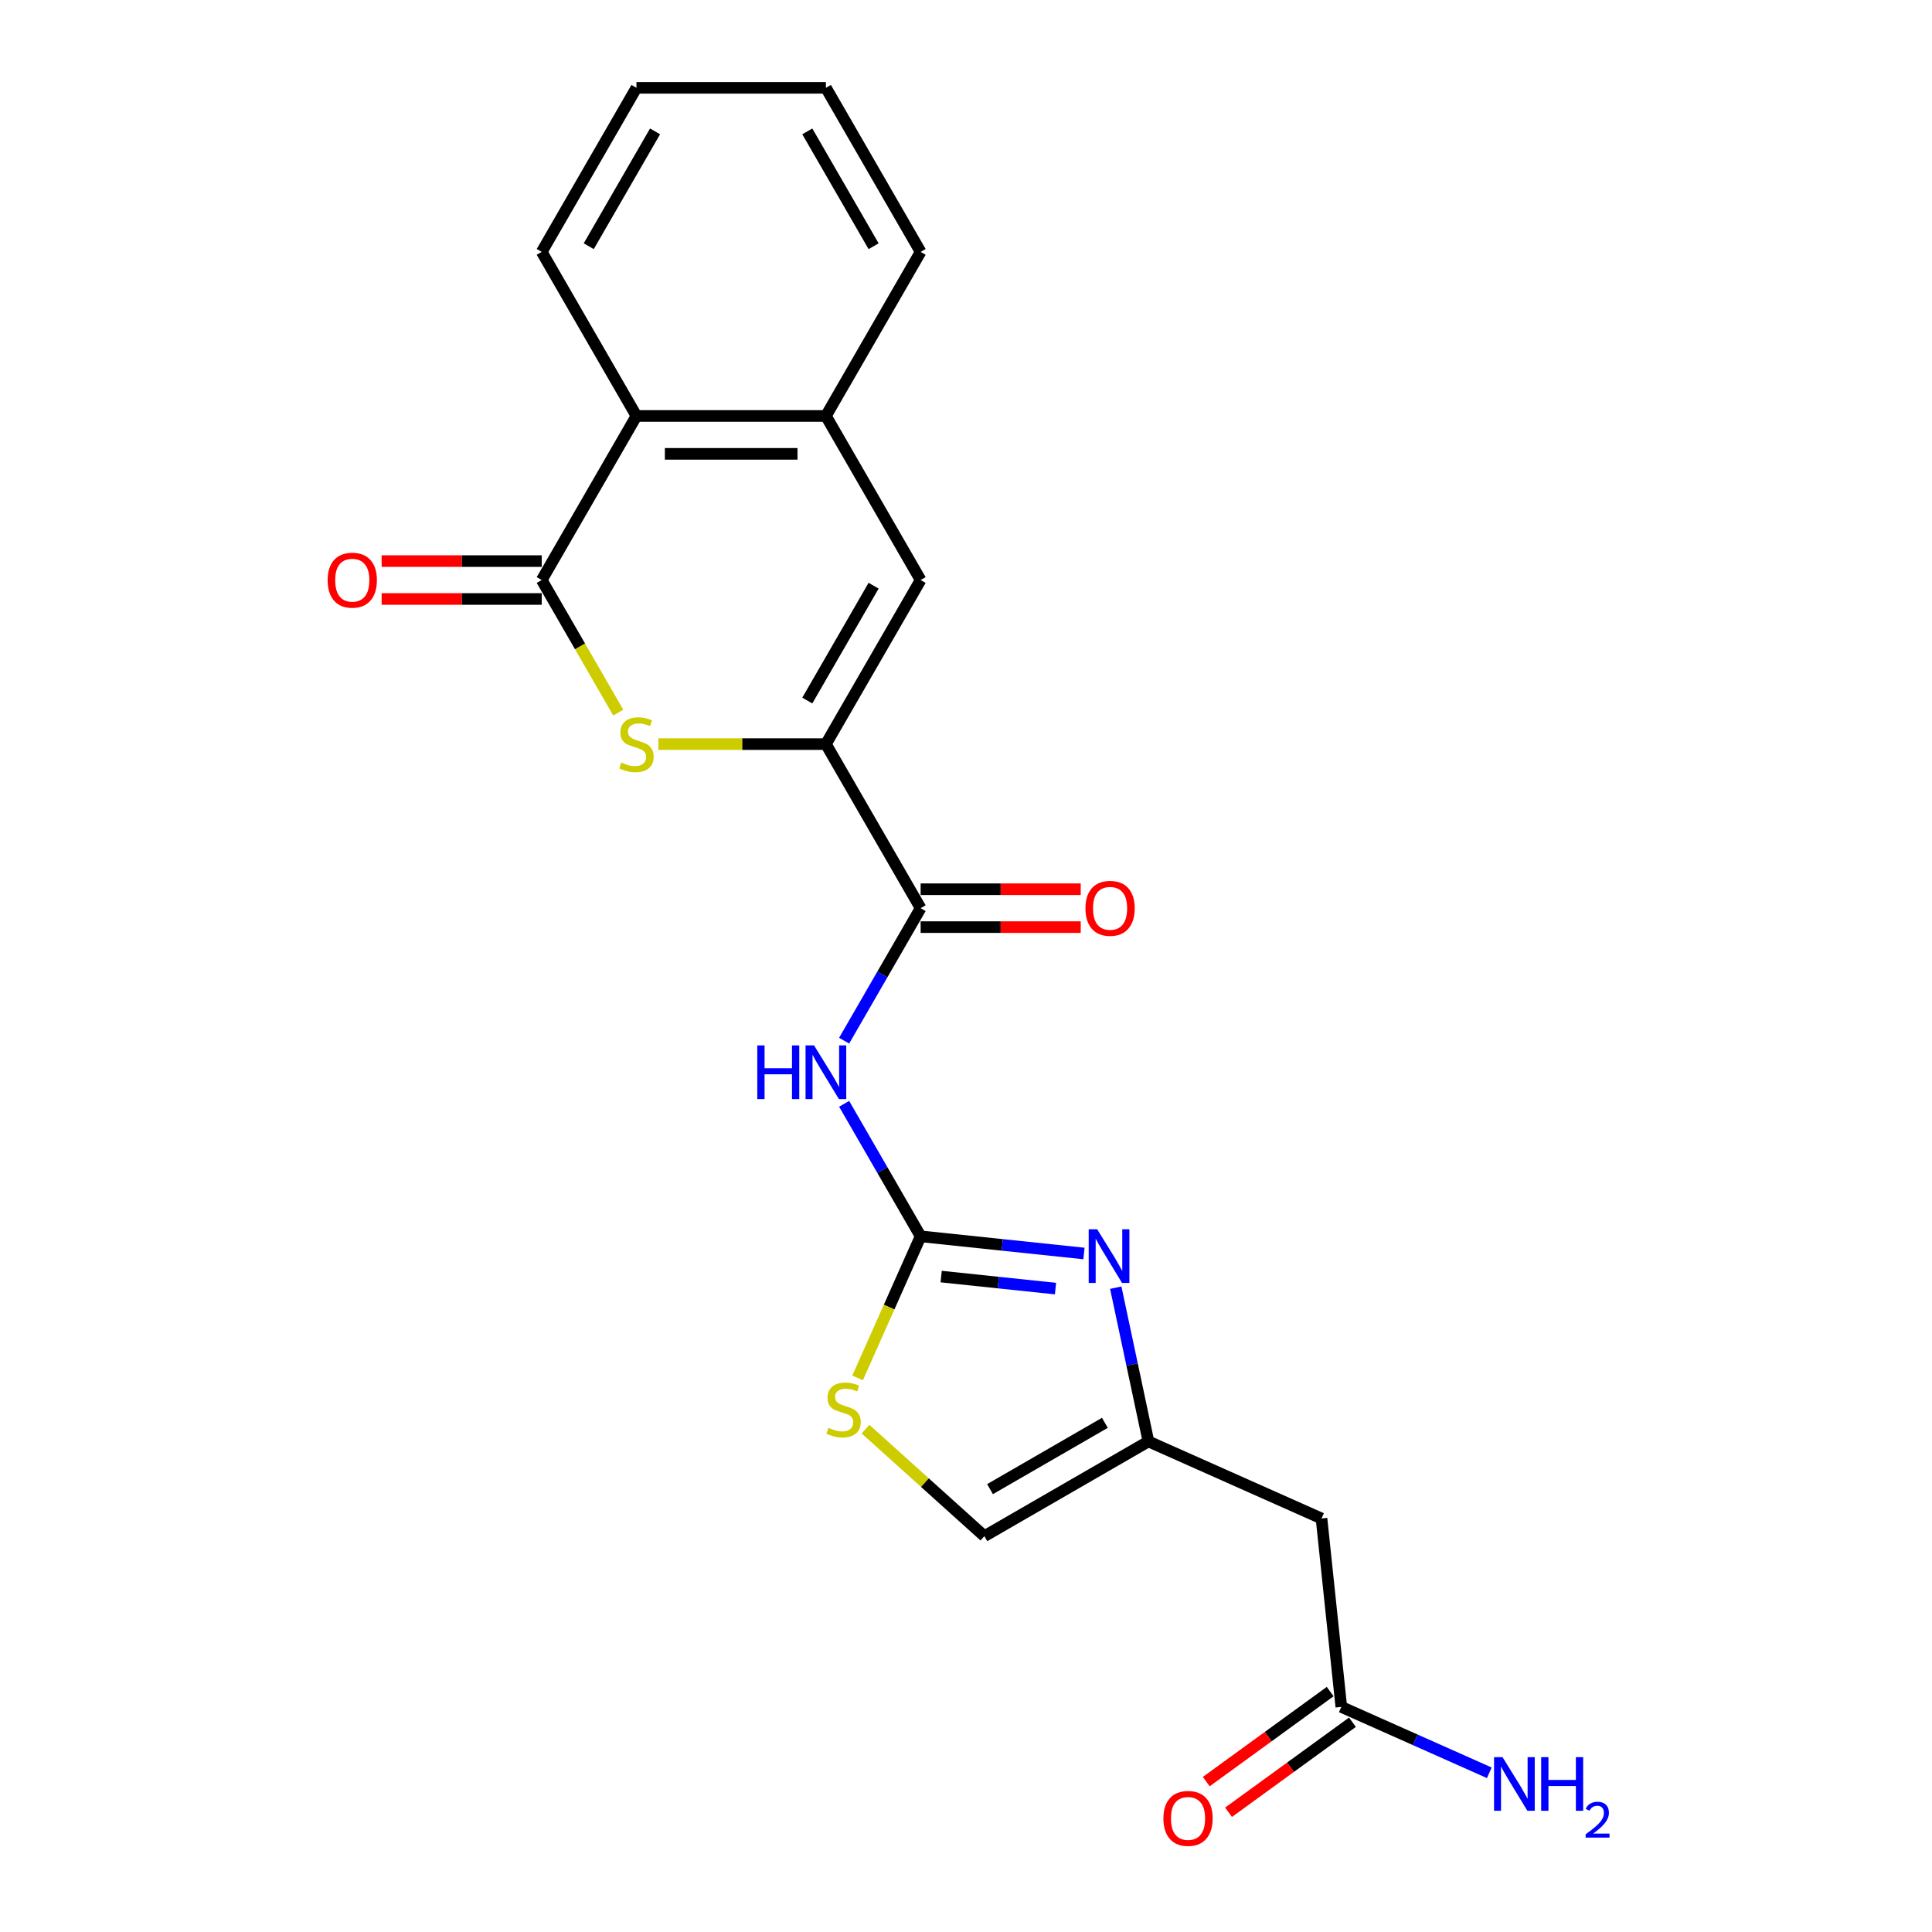 <?xml version='1.0' encoding='iso-8859-1'?>
<svg version='1.1' baseProfile='full'
              xmlns='http://www.w3.org/2000/svg'
                      xmlns:rdkit='http://www.rdkit.org/xml'
                      xmlns:xlink='http://www.w3.org/1999/xlink'
                  xml:space='preserve'
width='1000px' height='1000px' viewBox='0 0 1000 1000'>
<!-- END OF HEADER -->
<rect style='opacity:1.0;fill:#FFFFFF;stroke:none' width='1000' height='1000' x='0' y='0'> </rect>
<path class='bond-3' d='M 476.516,639.915 L 456.717,605.622' style='fill:none;fill-rule:evenodd;stroke:#000000;stroke-width:6px;stroke-linecap:butt;stroke-linejoin:miter;stroke-opacity:1' />
<path class='bond-3' d='M 456.717,605.622 L 436.918,571.329' style='fill:none;fill-rule:evenodd;stroke:#0000FF;stroke-width:6px;stroke-linecap:butt;stroke-linejoin:miter;stroke-opacity:1' />
<path class='bond-5' d='M 476.516,639.915 L 518.786,644.358' style='fill:none;fill-rule:evenodd;stroke:#000000;stroke-width:6px;stroke-linecap:butt;stroke-linejoin:miter;stroke-opacity:1' />
<path class='bond-5' d='M 518.786,644.358 L 561.056,648.801' style='fill:none;fill-rule:evenodd;stroke:#0000FF;stroke-width:6px;stroke-linecap:butt;stroke-linejoin:miter;stroke-opacity:1' />
<path class='bond-5' d='M 487.147,660.753 L 516.736,663.863' style='fill:none;fill-rule:evenodd;stroke:#000000;stroke-width:6px;stroke-linecap:butt;stroke-linejoin:miter;stroke-opacity:1' />
<path class='bond-5' d='M 516.736,663.863 L 546.325,666.973' style='fill:none;fill-rule:evenodd;stroke:#0000FF;stroke-width:6px;stroke-linecap:butt;stroke-linejoin:miter;stroke-opacity:1' />
<path class='bond-8' d='M 476.516,639.915 L 460.202,676.558' style='fill:none;fill-rule:evenodd;stroke:#000000;stroke-width:6px;stroke-linecap:butt;stroke-linejoin:miter;stroke-opacity:1' />
<path class='bond-8' d='M 460.202,676.558 L 443.887,713.201' style='fill:none;fill-rule:evenodd;stroke:#CCCC00;stroke-width:6px;stroke-linecap:butt;stroke-linejoin:miter;stroke-opacity:1' />
<path class='bond-0' d='M 427.486,385.146 L 476.516,470.069' style='fill:none;fill-rule:evenodd;stroke:#000000;stroke-width:6px;stroke-linecap:butt;stroke-linejoin:miter;stroke-opacity:1' />
<path class='bond-1' d='M 427.486,385.146 L 384.133,385.146' style='fill:none;fill-rule:evenodd;stroke:#000000;stroke-width:6px;stroke-linecap:butt;stroke-linejoin:miter;stroke-opacity:1' />
<path class='bond-1' d='M 384.133,385.146 L 340.781,385.146' style='fill:none;fill-rule:evenodd;stroke:#CCCC00;stroke-width:6px;stroke-linecap:butt;stroke-linejoin:miter;stroke-opacity:1' />
<path class='bond-6' d='M 427.486,385.146 L 476.516,300.223' style='fill:none;fill-rule:evenodd;stroke:#000000;stroke-width:6px;stroke-linecap:butt;stroke-linejoin:miter;stroke-opacity:1' />
<path class='bond-6' d='M 417.856,362.602 L 452.177,303.156' style='fill:none;fill-rule:evenodd;stroke:#000000;stroke-width:6px;stroke-linecap:butt;stroke-linejoin:miter;stroke-opacity:1' />
<path class='bond-2' d='M 320.016,368.849 L 300.205,334.536' style='fill:none;fill-rule:evenodd;stroke:#CCCC00;stroke-width:6px;stroke-linecap:butt;stroke-linejoin:miter;stroke-opacity:1' />
<path class='bond-2' d='M 300.205,334.536 L 280.395,300.223' style='fill:none;fill-rule:evenodd;stroke:#000000;stroke-width:6px;stroke-linecap:butt;stroke-linejoin:miter;stroke-opacity:1' />
<path class='bond-14' d='M 280.395,290.417 L 238.964,290.417' style='fill:none;fill-rule:evenodd;stroke:#000000;stroke-width:6px;stroke-linecap:butt;stroke-linejoin:miter;stroke-opacity:1' />
<path class='bond-14' d='M 238.964,290.417 L 197.534,290.417' style='fill:none;fill-rule:evenodd;stroke:#FF0000;stroke-width:6px;stroke-linecap:butt;stroke-linejoin:miter;stroke-opacity:1' />
<path class='bond-14' d='M 280.395,310.03 L 238.964,310.03' style='fill:none;fill-rule:evenodd;stroke:#000000;stroke-width:6px;stroke-linecap:butt;stroke-linejoin:miter;stroke-opacity:1' />
<path class='bond-14' d='M 238.964,310.03 L 197.534,310.03' style='fill:none;fill-rule:evenodd;stroke:#FF0000;stroke-width:6px;stroke-linecap:butt;stroke-linejoin:miter;stroke-opacity:1' />
<path class='bond-23' d='M 280.395,300.223 L 329.425,215.301' style='fill:none;fill-rule:evenodd;stroke:#000000;stroke-width:6px;stroke-linecap:butt;stroke-linejoin:miter;stroke-opacity:1' />
<path class='bond-4' d='M 436.918,538.656 L 456.717,504.362' style='fill:none;fill-rule:evenodd;stroke:#0000FF;stroke-width:6px;stroke-linecap:butt;stroke-linejoin:miter;stroke-opacity:1' />
<path class='bond-4' d='M 456.717,504.362 L 476.516,470.069' style='fill:none;fill-rule:evenodd;stroke:#000000;stroke-width:6px;stroke-linecap:butt;stroke-linejoin:miter;stroke-opacity:1' />
<path class='bond-15' d='M 476.516,479.876 L 517.947,479.876' style='fill:none;fill-rule:evenodd;stroke:#000000;stroke-width:6px;stroke-linecap:butt;stroke-linejoin:miter;stroke-opacity:1' />
<path class='bond-15' d='M 517.947,479.876 L 559.377,479.876' style='fill:none;fill-rule:evenodd;stroke:#FF0000;stroke-width:6px;stroke-linecap:butt;stroke-linejoin:miter;stroke-opacity:1' />
<path class='bond-15' d='M 476.516,460.263 L 517.947,460.263' style='fill:none;fill-rule:evenodd;stroke:#000000;stroke-width:6px;stroke-linecap:butt;stroke-linejoin:miter;stroke-opacity:1' />
<path class='bond-15' d='M 517.947,460.263 L 559.377,460.263' style='fill:none;fill-rule:evenodd;stroke:#FF0000;stroke-width:6px;stroke-linecap:butt;stroke-linejoin:miter;stroke-opacity:1' />
<path class='bond-7' d='M 577.512,666.502 L 585.97,706.293' style='fill:none;fill-rule:evenodd;stroke:#0000FF;stroke-width:6px;stroke-linecap:butt;stroke-linejoin:miter;stroke-opacity:1' />
<path class='bond-7' d='M 585.97,706.293 L 594.427,746.083' style='fill:none;fill-rule:evenodd;stroke:#000000;stroke-width:6px;stroke-linecap:butt;stroke-linejoin:miter;stroke-opacity:1' />
<path class='bond-9' d='M 476.516,300.223 L 427.486,215.301' style='fill:none;fill-rule:evenodd;stroke:#000000;stroke-width:6px;stroke-linecap:butt;stroke-linejoin:miter;stroke-opacity:1' />
<path class='bond-11' d='M 594.427,746.083 L 684.01,785.968' style='fill:none;fill-rule:evenodd;stroke:#000000;stroke-width:6px;stroke-linecap:butt;stroke-linejoin:miter;stroke-opacity:1' />
<path class='bond-22' d='M 594.427,746.083 L 509.504,795.114' style='fill:none;fill-rule:evenodd;stroke:#000000;stroke-width:6px;stroke-linecap:butt;stroke-linejoin:miter;stroke-opacity:1' />
<path class='bond-22' d='M 571.883,736.453 L 512.437,770.774' style='fill:none;fill-rule:evenodd;stroke:#000000;stroke-width:6px;stroke-linecap:butt;stroke-linejoin:miter;stroke-opacity:1' />
<path class='bond-12' d='M 447.987,739.723 L 478.746,767.418' style='fill:none;fill-rule:evenodd;stroke:#CCCC00;stroke-width:6px;stroke-linecap:butt;stroke-linejoin:miter;stroke-opacity:1' />
<path class='bond-12' d='M 478.746,767.418 L 509.504,795.114' style='fill:none;fill-rule:evenodd;stroke:#000000;stroke-width:6px;stroke-linecap:butt;stroke-linejoin:miter;stroke-opacity:1' />
<path class='bond-10' d='M 427.486,215.301 L 329.425,215.301' style='fill:none;fill-rule:evenodd;stroke:#000000;stroke-width:6px;stroke-linecap:butt;stroke-linejoin:miter;stroke-opacity:1' />
<path class='bond-10' d='M 412.777,234.913 L 344.134,234.913' style='fill:none;fill-rule:evenodd;stroke:#000000;stroke-width:6px;stroke-linecap:butt;stroke-linejoin:miter;stroke-opacity:1' />
<path class='bond-18' d='M 427.486,215.301 L 476.516,130.378' style='fill:none;fill-rule:evenodd;stroke:#000000;stroke-width:6px;stroke-linecap:butt;stroke-linejoin:miter;stroke-opacity:1' />
<path class='bond-19' d='M 329.425,215.301 L 280.395,130.378' style='fill:none;fill-rule:evenodd;stroke:#000000;stroke-width:6px;stroke-linecap:butt;stroke-linejoin:miter;stroke-opacity:1' />
<path class='bond-13' d='M 684.01,785.968 L 694.26,883.492' style='fill:none;fill-rule:evenodd;stroke:#000000;stroke-width:6px;stroke-linecap:butt;stroke-linejoin:miter;stroke-opacity:1' />
<path class='bond-16' d='M 688.497,875.558 L 656.43,898.856' style='fill:none;fill-rule:evenodd;stroke:#000000;stroke-width:6px;stroke-linecap:butt;stroke-linejoin:miter;stroke-opacity:1' />
<path class='bond-16' d='M 656.43,898.856 L 624.363,922.154' style='fill:none;fill-rule:evenodd;stroke:#FF0000;stroke-width:6px;stroke-linecap:butt;stroke-linejoin:miter;stroke-opacity:1' />
<path class='bond-16' d='M 700.024,891.425 L 667.958,914.723' style='fill:none;fill-rule:evenodd;stroke:#000000;stroke-width:6px;stroke-linecap:butt;stroke-linejoin:miter;stroke-opacity:1' />
<path class='bond-16' d='M 667.958,914.723 L 635.891,938.02' style='fill:none;fill-rule:evenodd;stroke:#FF0000;stroke-width:6px;stroke-linecap:butt;stroke-linejoin:miter;stroke-opacity:1' />
<path class='bond-17' d='M 694.26,883.492 L 732.56,900.544' style='fill:none;fill-rule:evenodd;stroke:#000000;stroke-width:6px;stroke-linecap:butt;stroke-linejoin:miter;stroke-opacity:1' />
<path class='bond-17' d='M 732.56,900.544 L 770.86,917.596' style='fill:none;fill-rule:evenodd;stroke:#0000FF;stroke-width:6px;stroke-linecap:butt;stroke-linejoin:miter;stroke-opacity:1' />
<path class='bond-20' d='M 476.516,130.378 L 427.486,45.455' style='fill:none;fill-rule:evenodd;stroke:#000000;stroke-width:6px;stroke-linecap:butt;stroke-linejoin:miter;stroke-opacity:1' />
<path class='bond-20' d='M 452.177,127.445 L 417.856,67.999' style='fill:none;fill-rule:evenodd;stroke:#000000;stroke-width:6px;stroke-linecap:butt;stroke-linejoin:miter;stroke-opacity:1' />
<path class='bond-24' d='M 280.395,130.378 L 329.425,45.455' style='fill:none;fill-rule:evenodd;stroke:#000000;stroke-width:6px;stroke-linecap:butt;stroke-linejoin:miter;stroke-opacity:1' />
<path class='bond-24' d='M 304.734,127.445 L 339.055,67.999' style='fill:none;fill-rule:evenodd;stroke:#000000;stroke-width:6px;stroke-linecap:butt;stroke-linejoin:miter;stroke-opacity:1' />
<path class='bond-21' d='M 427.486,45.455 L 329.425,45.455' style='fill:none;fill-rule:evenodd;stroke:#000000;stroke-width:6px;stroke-linecap:butt;stroke-linejoin:miter;stroke-opacity:1' />
<path  class='atom-2' d='M 321.58 394.678
Q 321.894 394.796, 323.188 395.345
Q 324.483 395.894, 325.895 396.247
Q 327.346 396.561, 328.758 396.561
Q 331.386 396.561, 332.916 395.306
Q 334.446 394.011, 334.446 391.775
Q 334.446 390.246, 333.661 389.304
Q 332.916 388.363, 331.739 387.853
Q 330.563 387.343, 328.601 386.755
Q 326.13 386.009, 324.64 385.303
Q 323.188 384.597, 322.129 383.107
Q 321.11 381.616, 321.11 379.106
Q 321.11 375.615, 323.463 373.458
Q 325.856 371.3, 330.563 371.3
Q 333.779 371.3, 337.427 372.83
L 336.525 375.85
Q 333.191 374.477, 330.68 374.477
Q 327.974 374.477, 326.483 375.615
Q 324.993 376.713, 325.032 378.635
Q 325.032 380.126, 325.777 381.028
Q 326.562 381.93, 327.66 382.44
Q 328.798 382.95, 330.68 383.538
Q 333.191 384.323, 334.681 385.107
Q 336.172 385.892, 337.231 387.5
Q 338.329 389.069, 338.329 391.775
Q 338.329 395.619, 335.74 397.698
Q 333.191 399.738, 328.915 399.738
Q 326.444 399.738, 324.561 399.189
Q 322.718 398.679, 320.521 397.777
L 321.58 394.678
' fill='#CCCC00'/>
<path  class='atom-4' d='M 391.968 541.107
L 395.734 541.107
L 395.734 552.914
L 409.933 552.914
L 409.933 541.107
L 413.698 541.107
L 413.698 568.878
L 409.933 568.878
L 409.933 556.051
L 395.734 556.051
L 395.734 568.878
L 391.968 568.878
L 391.968 541.107
' fill='#0000FF'/>
<path  class='atom-4' d='M 421.347 541.107
L 430.447 555.816
Q 431.349 557.267, 432.801 559.895
Q 434.252 562.523, 434.33 562.68
L 434.33 541.107
L 438.017 541.107
L 438.017 568.878
L 434.213 568.878
L 424.446 552.796
Q 423.308 550.913, 422.092 548.756
Q 420.916 546.598, 420.563 545.932
L 420.563 568.878
L 416.954 568.878
L 416.954 541.107
L 421.347 541.107
' fill='#0000FF'/>
<path  class='atom-6' d='M 567.901 636.28
L 577.001 650.989
Q 577.903 652.441, 579.354 655.069
Q 580.806 657.697, 580.884 657.853
L 580.884 636.28
L 584.571 636.28
L 584.571 664.051
L 580.766 664.051
L 571 647.969
Q 569.862 646.086, 568.646 643.929
Q 567.469 641.772, 567.116 641.105
L 567.116 664.051
L 563.508 664.051
L 563.508 636.28
L 567.901 636.28
' fill='#0000FF'/>
<path  class='atom-9' d='M 428.786 739.03
Q 429.1 739.147, 430.395 739.697
Q 431.689 740.246, 433.101 740.599
Q 434.552 740.913, 435.964 740.913
Q 438.592 740.913, 440.122 739.657
Q 441.652 738.363, 441.652 736.127
Q 441.652 734.597, 440.867 733.656
Q 440.122 732.715, 438.945 732.205
Q 437.769 731.695, 435.808 731.106
Q 433.336 730.361, 431.846 729.655
Q 430.395 728.949, 429.336 727.459
Q 428.316 725.968, 428.316 723.458
Q 428.316 719.967, 430.669 717.809
Q 433.062 715.652, 437.769 715.652
Q 440.985 715.652, 444.633 717.182
L 443.731 720.202
Q 440.397 718.829, 437.886 718.829
Q 435.18 718.829, 433.689 719.967
Q 432.199 721.065, 432.238 722.987
Q 432.238 724.478, 432.983 725.38
Q 433.768 726.282, 434.866 726.792
Q 436.004 727.302, 437.886 727.89
Q 440.397 728.675, 441.887 729.459
Q 443.378 730.244, 444.437 731.852
Q 445.535 733.421, 445.535 736.127
Q 445.535 739.971, 442.946 742.05
Q 440.397 744.09, 436.121 744.09
Q 433.65 744.09, 431.767 743.541
Q 429.924 743.031, 427.727 742.128
L 428.786 739.03
' fill='#CCCC00'/>
<path  class='atom-15' d='M 169.586 300.302
Q 169.586 293.634, 172.881 289.908
Q 176.176 286.181, 182.334 286.181
Q 188.492 286.181, 191.787 289.908
Q 195.082 293.634, 195.082 300.302
Q 195.082 307.049, 191.748 310.892
Q 188.414 314.697, 182.334 314.697
Q 176.215 314.697, 172.881 310.892
Q 169.586 307.088, 169.586 300.302
M 182.334 311.559
Q 186.57 311.559, 188.845 308.735
Q 191.16 305.872, 191.16 300.302
Q 191.16 294.85, 188.845 292.104
Q 186.57 289.319, 182.334 289.319
Q 178.098 289.319, 175.784 292.065
Q 173.509 294.811, 173.509 300.302
Q 173.509 305.911, 175.784 308.735
Q 178.098 311.559, 182.334 311.559
' fill='#FF0000'/>
<path  class='atom-16' d='M 561.829 470.148
Q 561.829 463.48, 565.124 459.753
Q 568.418 456.027, 574.577 456.027
Q 580.735 456.027, 584.03 459.753
Q 587.325 463.48, 587.325 470.148
Q 587.325 476.894, 583.99 480.738
Q 580.656 484.543, 574.577 484.543
Q 568.458 484.543, 565.124 480.738
Q 561.829 476.934, 561.829 470.148
M 574.577 481.405
Q 578.813 481.405, 581.088 478.581
Q 583.402 475.718, 583.402 470.148
Q 583.402 464.696, 581.088 461.95
Q 578.813 459.165, 574.577 459.165
Q 570.34 459.165, 568.026 461.911
Q 565.751 464.657, 565.751 470.148
Q 565.751 475.757, 568.026 478.581
Q 570.34 481.405, 574.577 481.405
' fill='#FF0000'/>
<path  class='atom-17' d='M 602.18 941.209
Q 602.18 934.54, 605.475 930.814
Q 608.769 927.088, 614.928 927.088
Q 621.086 927.088, 624.381 930.814
Q 627.676 934.54, 627.676 941.209
Q 627.676 947.955, 624.342 951.799
Q 621.007 955.604, 614.928 955.604
Q 608.809 955.604, 605.475 951.799
Q 602.18 947.994, 602.18 941.209
M 614.928 952.466
Q 619.164 952.466, 621.439 949.642
Q 623.753 946.778, 623.753 941.209
Q 623.753 935.756, 621.439 933.011
Q 619.164 930.226, 614.928 930.226
Q 610.691 930.226, 608.377 932.972
Q 606.102 935.717, 606.102 941.209
Q 606.102 946.818, 608.377 949.642
Q 610.691 952.466, 614.928 952.466
' fill='#FF0000'/>
<path  class='atom-18' d='M 777.705 909.491
L 786.805 924.2
Q 787.707 925.651, 789.158 928.279
Q 790.609 930.907, 790.688 931.064
L 790.688 909.491
L 794.375 909.491
L 794.375 937.262
L 790.57 937.262
L 780.803 921.18
Q 779.666 919.297, 778.45 917.14
Q 777.273 914.982, 776.92 914.316
L 776.92 937.262
L 773.312 937.262
L 773.312 909.491
L 777.705 909.491
' fill='#0000FF'/>
<path  class='atom-18' d='M 797.709 909.491
L 801.475 909.491
L 801.475 921.298
L 815.674 921.298
L 815.674 909.491
L 819.439 909.491
L 819.439 937.262
L 815.674 937.262
L 815.674 924.435
L 801.475 924.435
L 801.475 937.262
L 797.709 937.262
L 797.709 909.491
' fill='#0000FF'/>
<path  class='atom-18' d='M 820.785 936.287
Q 821.458 934.553, 823.064 933.595
Q 824.669 932.611, 826.895 932.611
Q 829.665 932.611, 831.218 934.113
Q 832.772 935.614, 832.772 938.281
Q 832.772 940.999, 830.752 943.536
Q 828.759 946.073, 824.617 949.076
L 833.082 949.076
L 833.082 951.147
L 820.734 951.147
L 820.734 949.413
Q 824.151 946.979, 826.17 945.167
Q 828.215 943.355, 829.199 941.724
Q 830.183 940.093, 830.183 938.41
Q 830.183 936.65, 829.303 935.666
Q 828.422 934.682, 826.895 934.682
Q 825.419 934.682, 824.436 935.278
Q 823.452 935.873, 822.753 937.194
L 820.785 936.287
' fill='#0000FF'/>
</svg>
